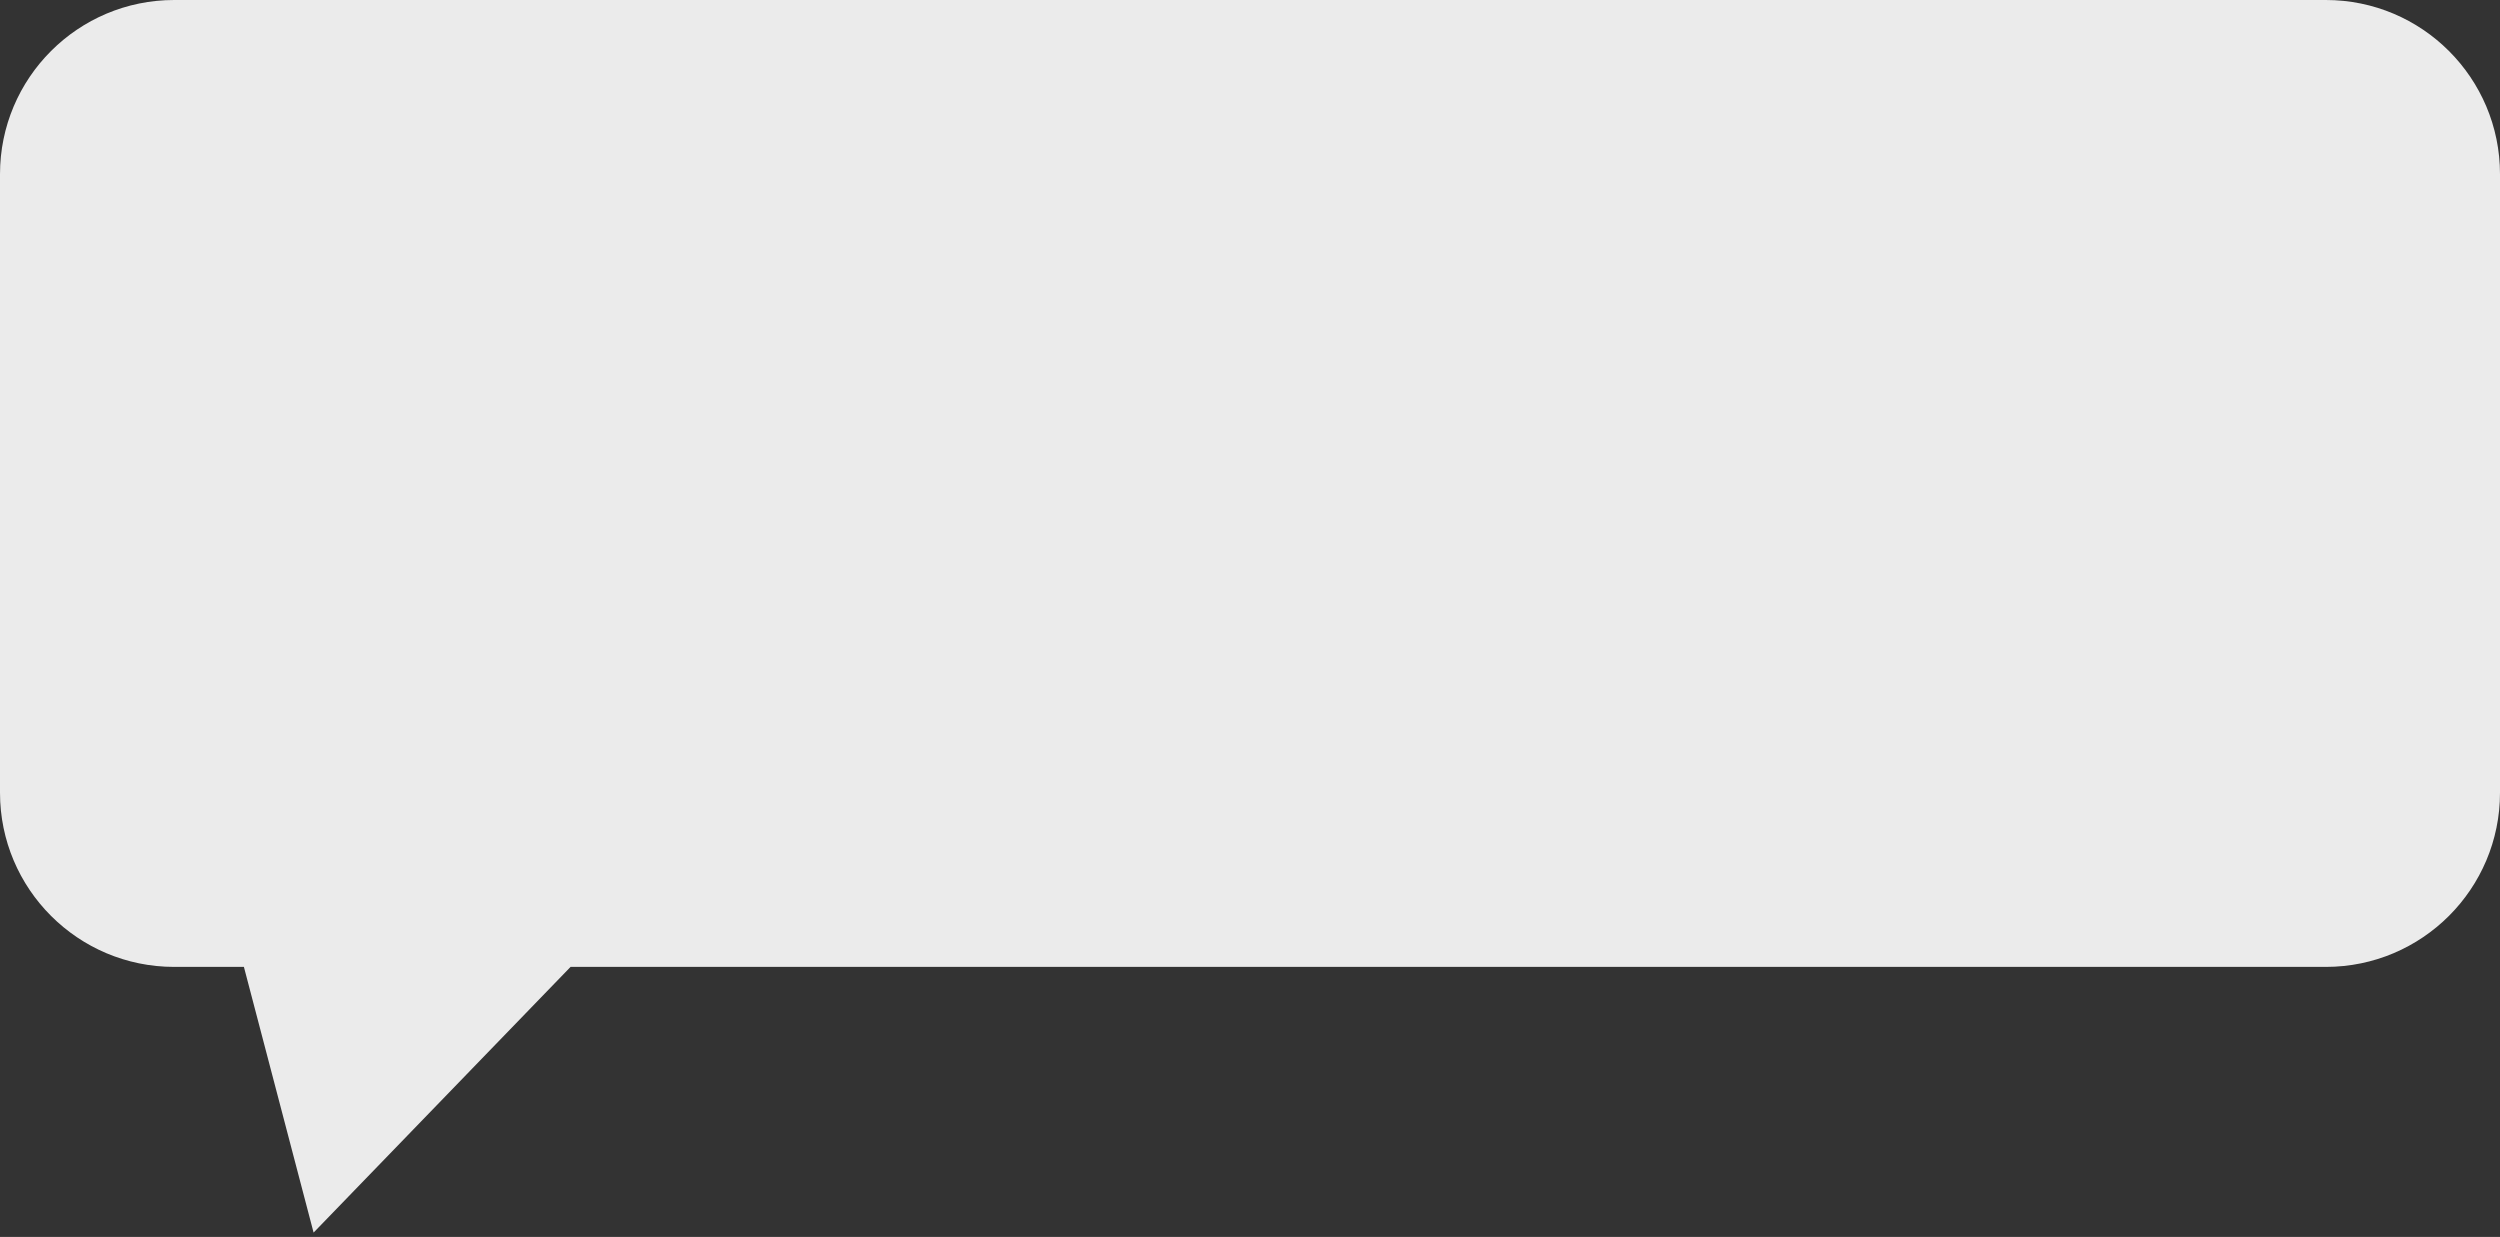 <?xml version="1.0" encoding="UTF-8"?> <svg xmlns="http://www.w3.org/2000/svg" width="287" height="142" viewBox="0 0 287 142" fill="none"><rect x="0" y="0" width="287" height="142" fill="#333333" stroke="none"/> <path d="M20 0H267C278.046 0 287 8.954 287 20V91C287 102.046 278.046 111 267 111H65.5L36 141.5L28 111H20C8.954 111 0 102.046 0 91V20C0 8.954 8.954 0 20 0Z" fill="#EBEBEB"></path> </svg> 